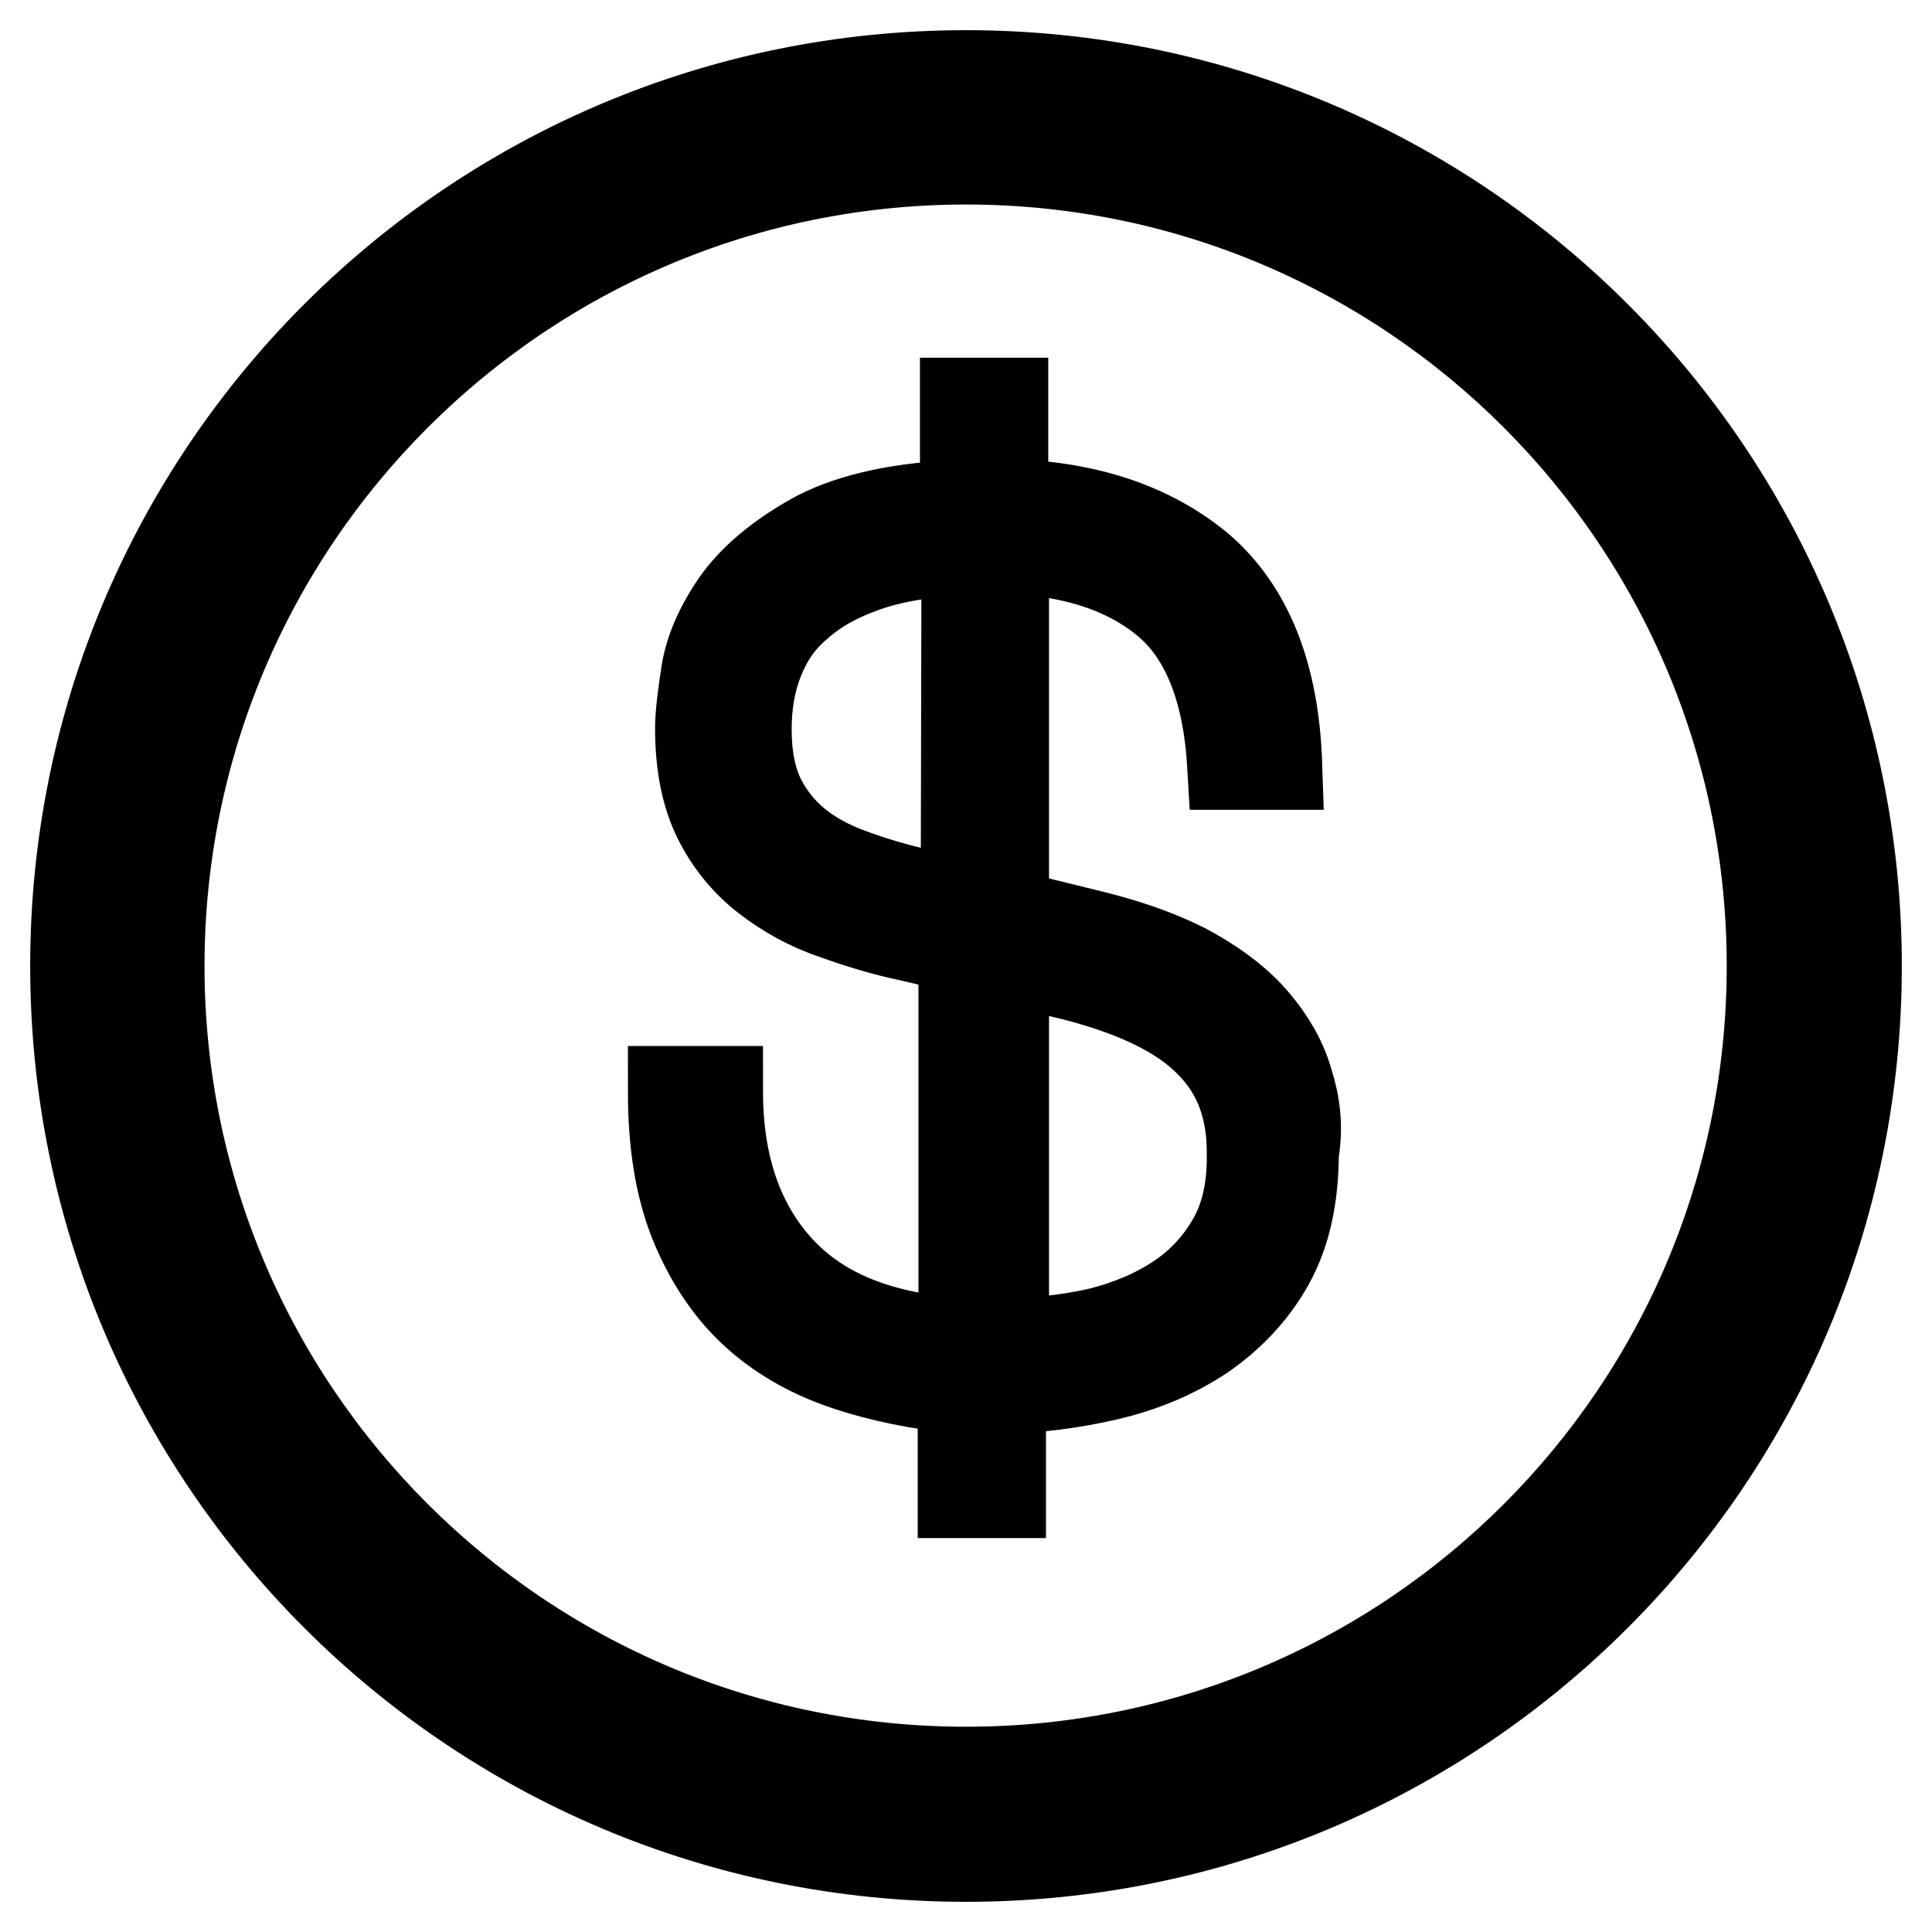 <?xml version="1.0" encoding="utf-8"?>
<!-- Svg Vector Icons : http://www.onlinewebfonts.com/icon -->
<!DOCTYPE svg PUBLIC "-//W3C//DTD SVG 1.1//EN" "http://www.w3.org/Graphics/SVG/1.1/DTD/svg11.dtd">
<svg version="1.1" xmlns="http://www.w3.org/2000/svg" xmlns:xlink="http://www.w3.org/1999/xlink" x="0px" y="0px" viewBox="0 0 256 256" enable-background="new 0 0 256 256" xml:space="preserve">
<g><g><path stroke-width="12" fill-opacity="0" stroke="#000000"  d="M128,10C62.8,10,10,62.8,10,128c0,65.2,52.8,118,118,118c65.2,0,118-52.8,118-118C246,62.8,193.2,10,128,10z M128,234.8C69,234.8,21.1,187,21.1,128C21.1,69,69,21.1,128,21.1c59,0,106.8,47.9,106.8,106.9S187,234.8,128,234.8z"/><path stroke-width="12" fill-opacity="0" stroke="#000000"  d="M170.7,143.5c-0.8-2.9-2.3-5.5-4.4-8c-2.1-2.5-4.8-4.6-8.3-6.6c-3.4-1.9-7.7-3.5-12.8-4.8l-12.2-3V72.7c9,0.2,16.1,2.5,21.4,6.8s8.3,11.6,8.9,21.8h5.9c-0.4-11.9-3.9-20.5-10.3-26c-6.5-5.4-15.1-8.3-26-8.5V53.4h-5v13.5c-8.4,0.3-14.8,1.7-19.5,4.1c-4.6,2.5-8.1,5.3-10.5,8.5c-2.3,3.2-3.8,6.5-4.3,9.6c-0.5,3.2-0.8,5.7-0.8,7.4c0,4.8,0.8,8.8,2.4,12c1.6,3.2,3.8,5.8,6.4,7.8c2.6,2,5.6,3.7,8.9,4.8c3.3,1.2,6.6,2.2,9.9,2.9l7.3,1.7V178c-11-0.6-19.1-3.9-24.5-9.8c-5.4-5.9-8.1-13.8-8.1-23.6h-5.9c0,6.8,0.9,12.5,2.8,17.3c1.9,4.7,4.5,8.7,7.8,11.8s7.4,5.5,12.1,7.1c4.7,1.6,10,2.7,15.7,3.2v13.8h5v-13.8c4.8-0.1,9.5-0.7,14.2-1.8c4.7-1.1,8.9-2.9,12.5-5.3c3.6-2.5,6.6-5.6,8.8-9.5c2.2-3.9,3.3-8.8,3.3-14.6C172,149.4,171.6,146.3,170.7,143.5z M128,119.8l-6.4-1.4c-3.1-0.7-6.1-1.6-8.8-2.6c-2.8-1-5.2-2.3-7.2-3.9c-2-1.6-3.7-3.7-4.9-6.1c-1.2-2.5-1.8-5.5-1.8-9.2c0-3.2,0.5-6.3,1.6-9.1s2.7-5.3,5.1-7.3c2.3-2.1,5.3-3.8,9-5.1c3.7-1.3,8.1-2,13.5-2.3L128,119.8L128,119.8z M163.4,164.3c-1.8,3.2-4.2,5.8-7.2,7.8c-3,2-6.5,3.5-10.5,4.5c-4,0.9-8.2,1.4-12.7,1.4v-51l9.5,2.3c8.1,2.1,14.1,5,17.8,8.8c3.8,3.8,5.6,8.6,5.6,14.5C166,157.2,165.2,161.1,163.4,164.3z"/></g></g>
</svg>